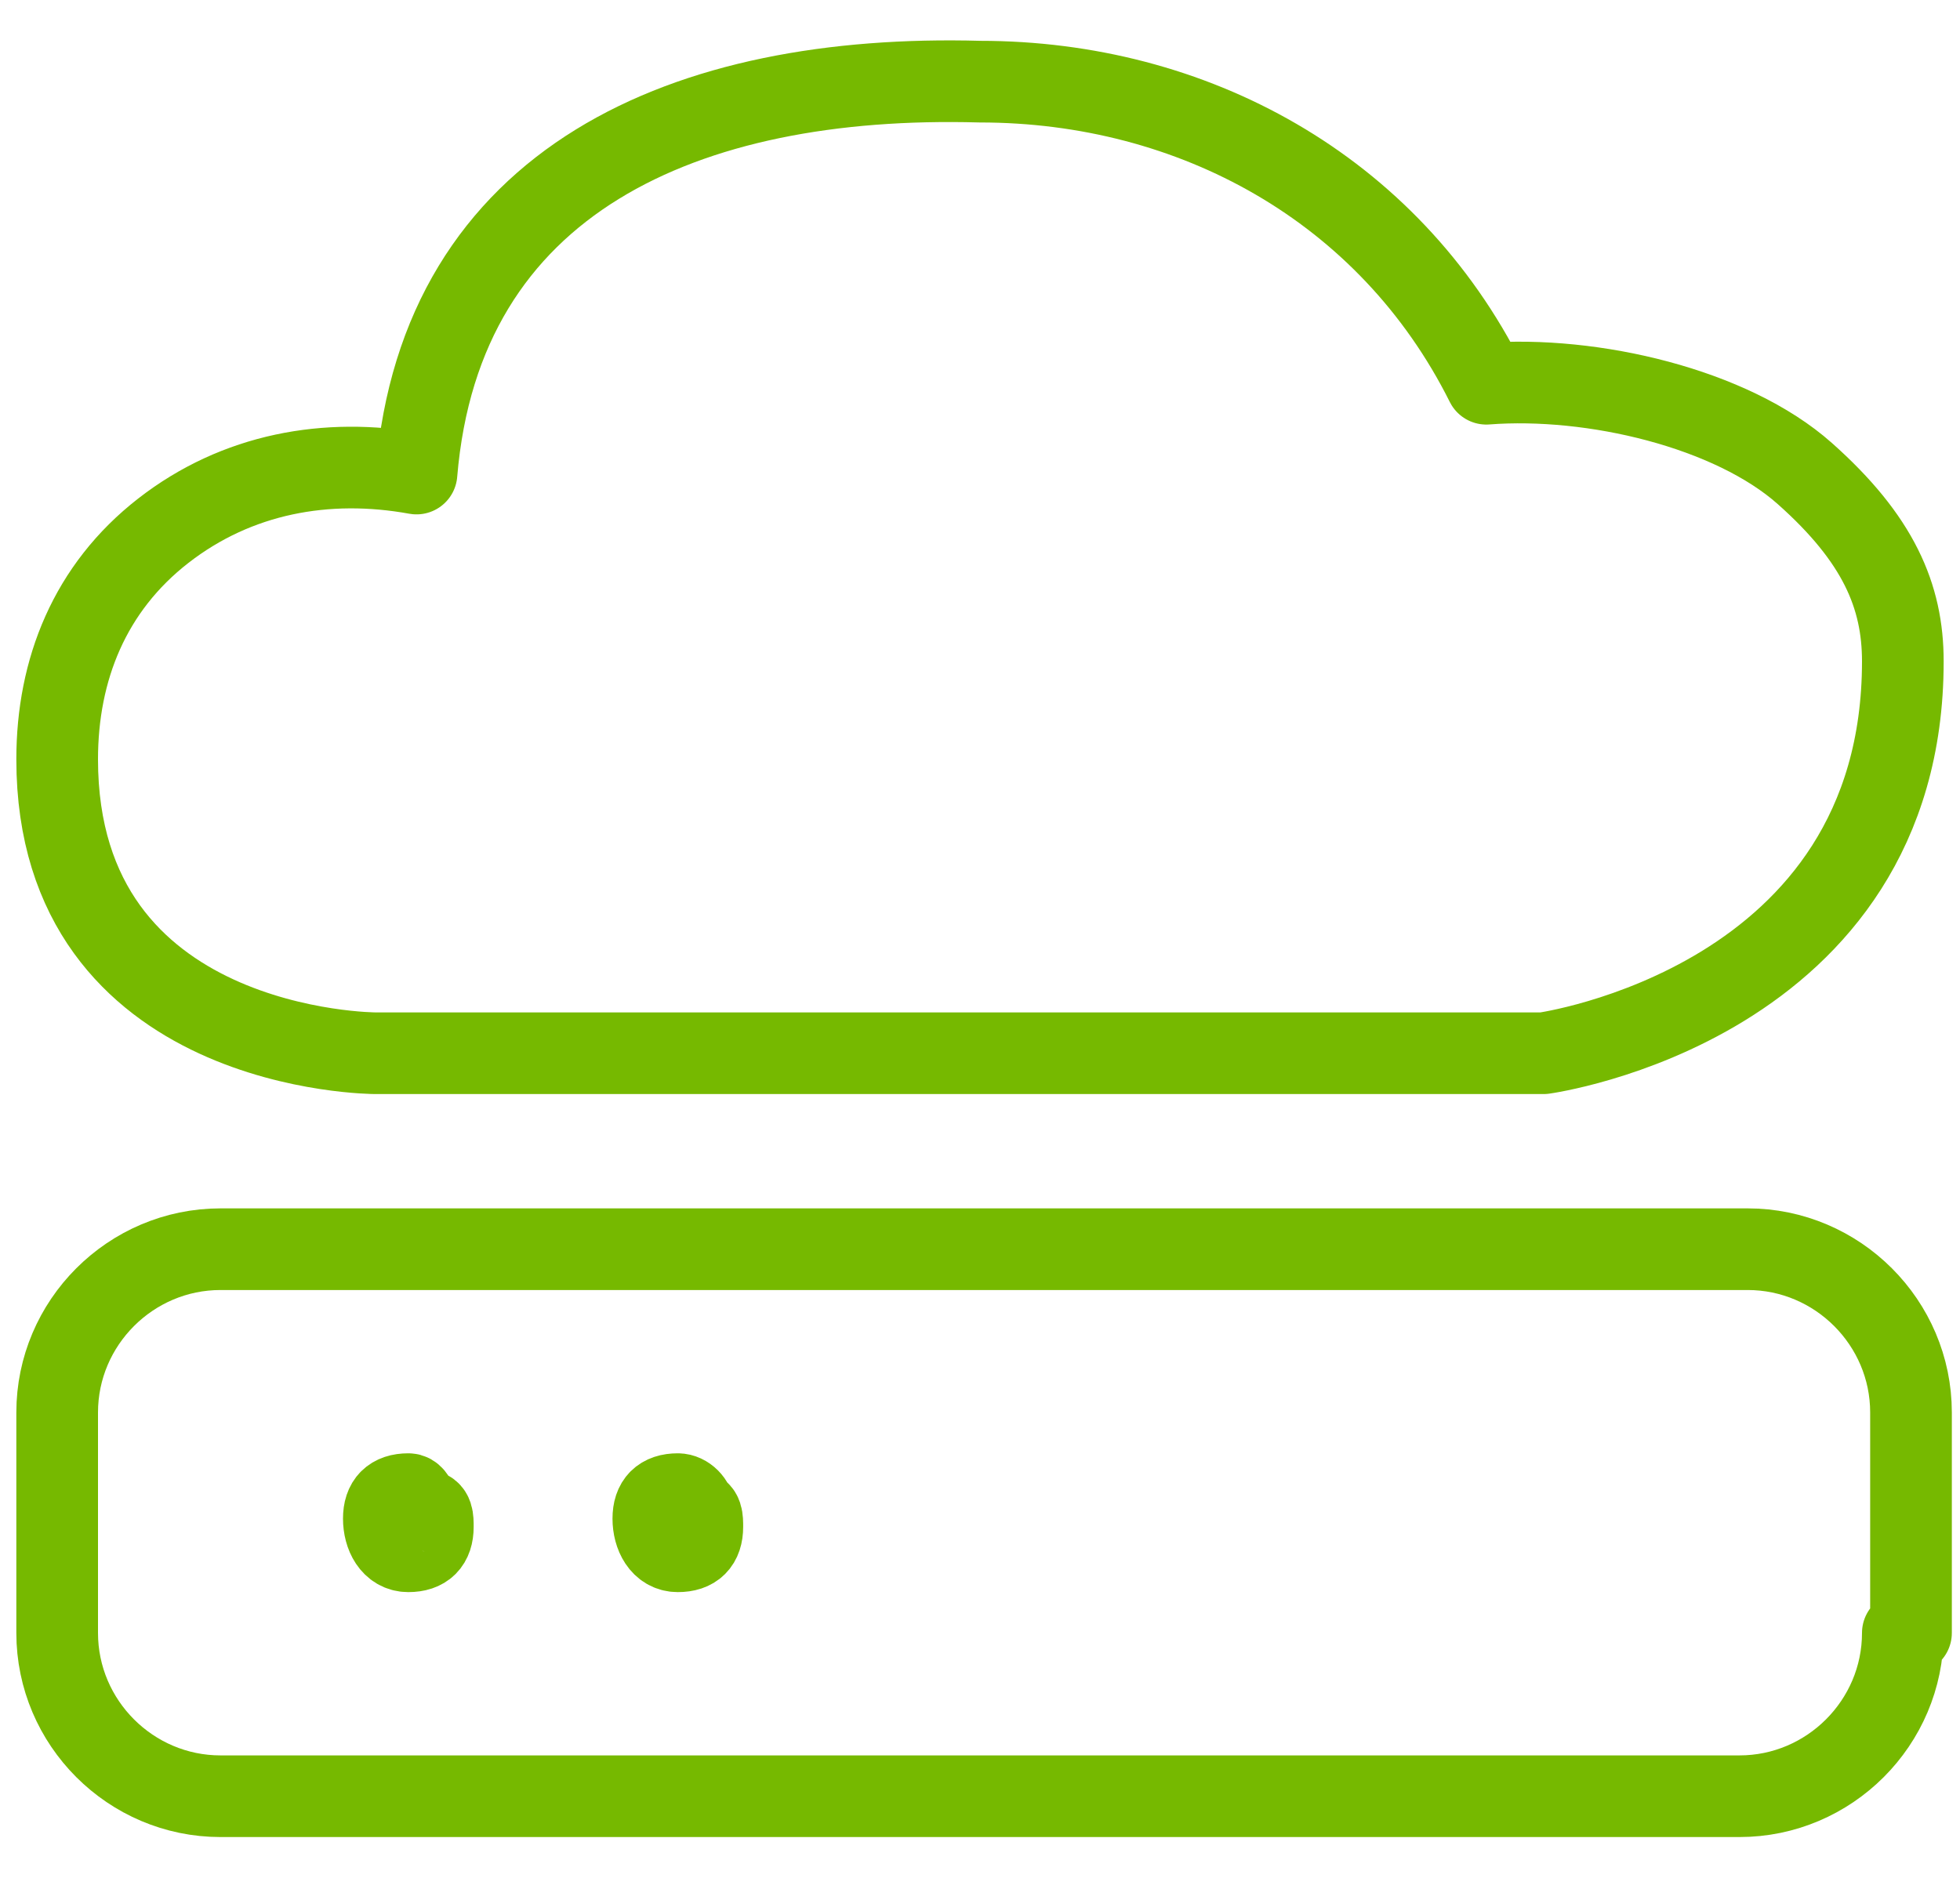 <?xml version="1.0" encoding="utf-8"?>
<!-- Generator: Adobe Illustrator 24.2.3, SVG Export Plug-In . SVG Version: 6.00 Build 0)  -->
<svg version="1.1" id="Layer_1" xmlns="http://www.w3.org/2000/svg" xmlns:xlink="http://www.w3.org/1999/xlink" x="0px" y="0px"
	 viewBox="0 0 24 23" style="enable-background:new 0 0 24 23;" xml:space="preserve">
<style type="text/css">
	.st0{fill:none;stroke:#76B900;stroke-linecap:round;stroke-linejoin:round;}
</style>
<g id="DevZone">
	<g id="Artboard" transform="translate(-228, -264)">
		<g id="cloud-server" transform="translate(228, 265)">
			<path id="Path" class="st0" d="M23.3,7.1c0-0.8-0.3-1.5-1.2-2.3c-0.9-0.8-2.6-1.2-3.9-1.1C17,1.3,14.6,0,12,0
				C8.4-0.1,5.4,1.2,5.1,4.8c-1.1-0.2-2.2,0-3.1,0.7S0.7,7.2,0.7,8.3c0,3.6,3.9,3.6,3.9,3.6h14.3C18.9,11.9,23.3,11.3,23.3,7.1z"/>
			<path id="Path_1_" class="st0" d="M5,17.3c-0.2,0-0.3,0.1-0.3,0.3C4.7,17.8,4.8,18,5,18c0.2,0,0.3-0.1,0.3-0.3
				c0-0.1,0-0.2-0.1-0.2S5.1,17.3,5,17.3L5,17.3"/>
			<path id="Path_2_" class="st0" d="M8.3,17.3c-0.2,0-0.3,0.1-0.3,0.3C8,17.8,8.1,18,8.3,18c0.2,0,0.3-0.1,0.3-0.3
				c0-0.1,0-0.2-0.1-0.2C8.5,17.4,8.4,17.3,8.3,17.3L8.3,17.3"/>
			<path id="Path_3_" class="st0" d="M23.3,19c0,1.1-0.9,2-2,2H2.7c-1.1,0-2-0.9-2-2v-2.7c0-1.1,0.9-2,2-2h18.7c1.1,0,2,0.9,2,2V19z
				"/>
		</g>
	</g>
</g>
</svg>
